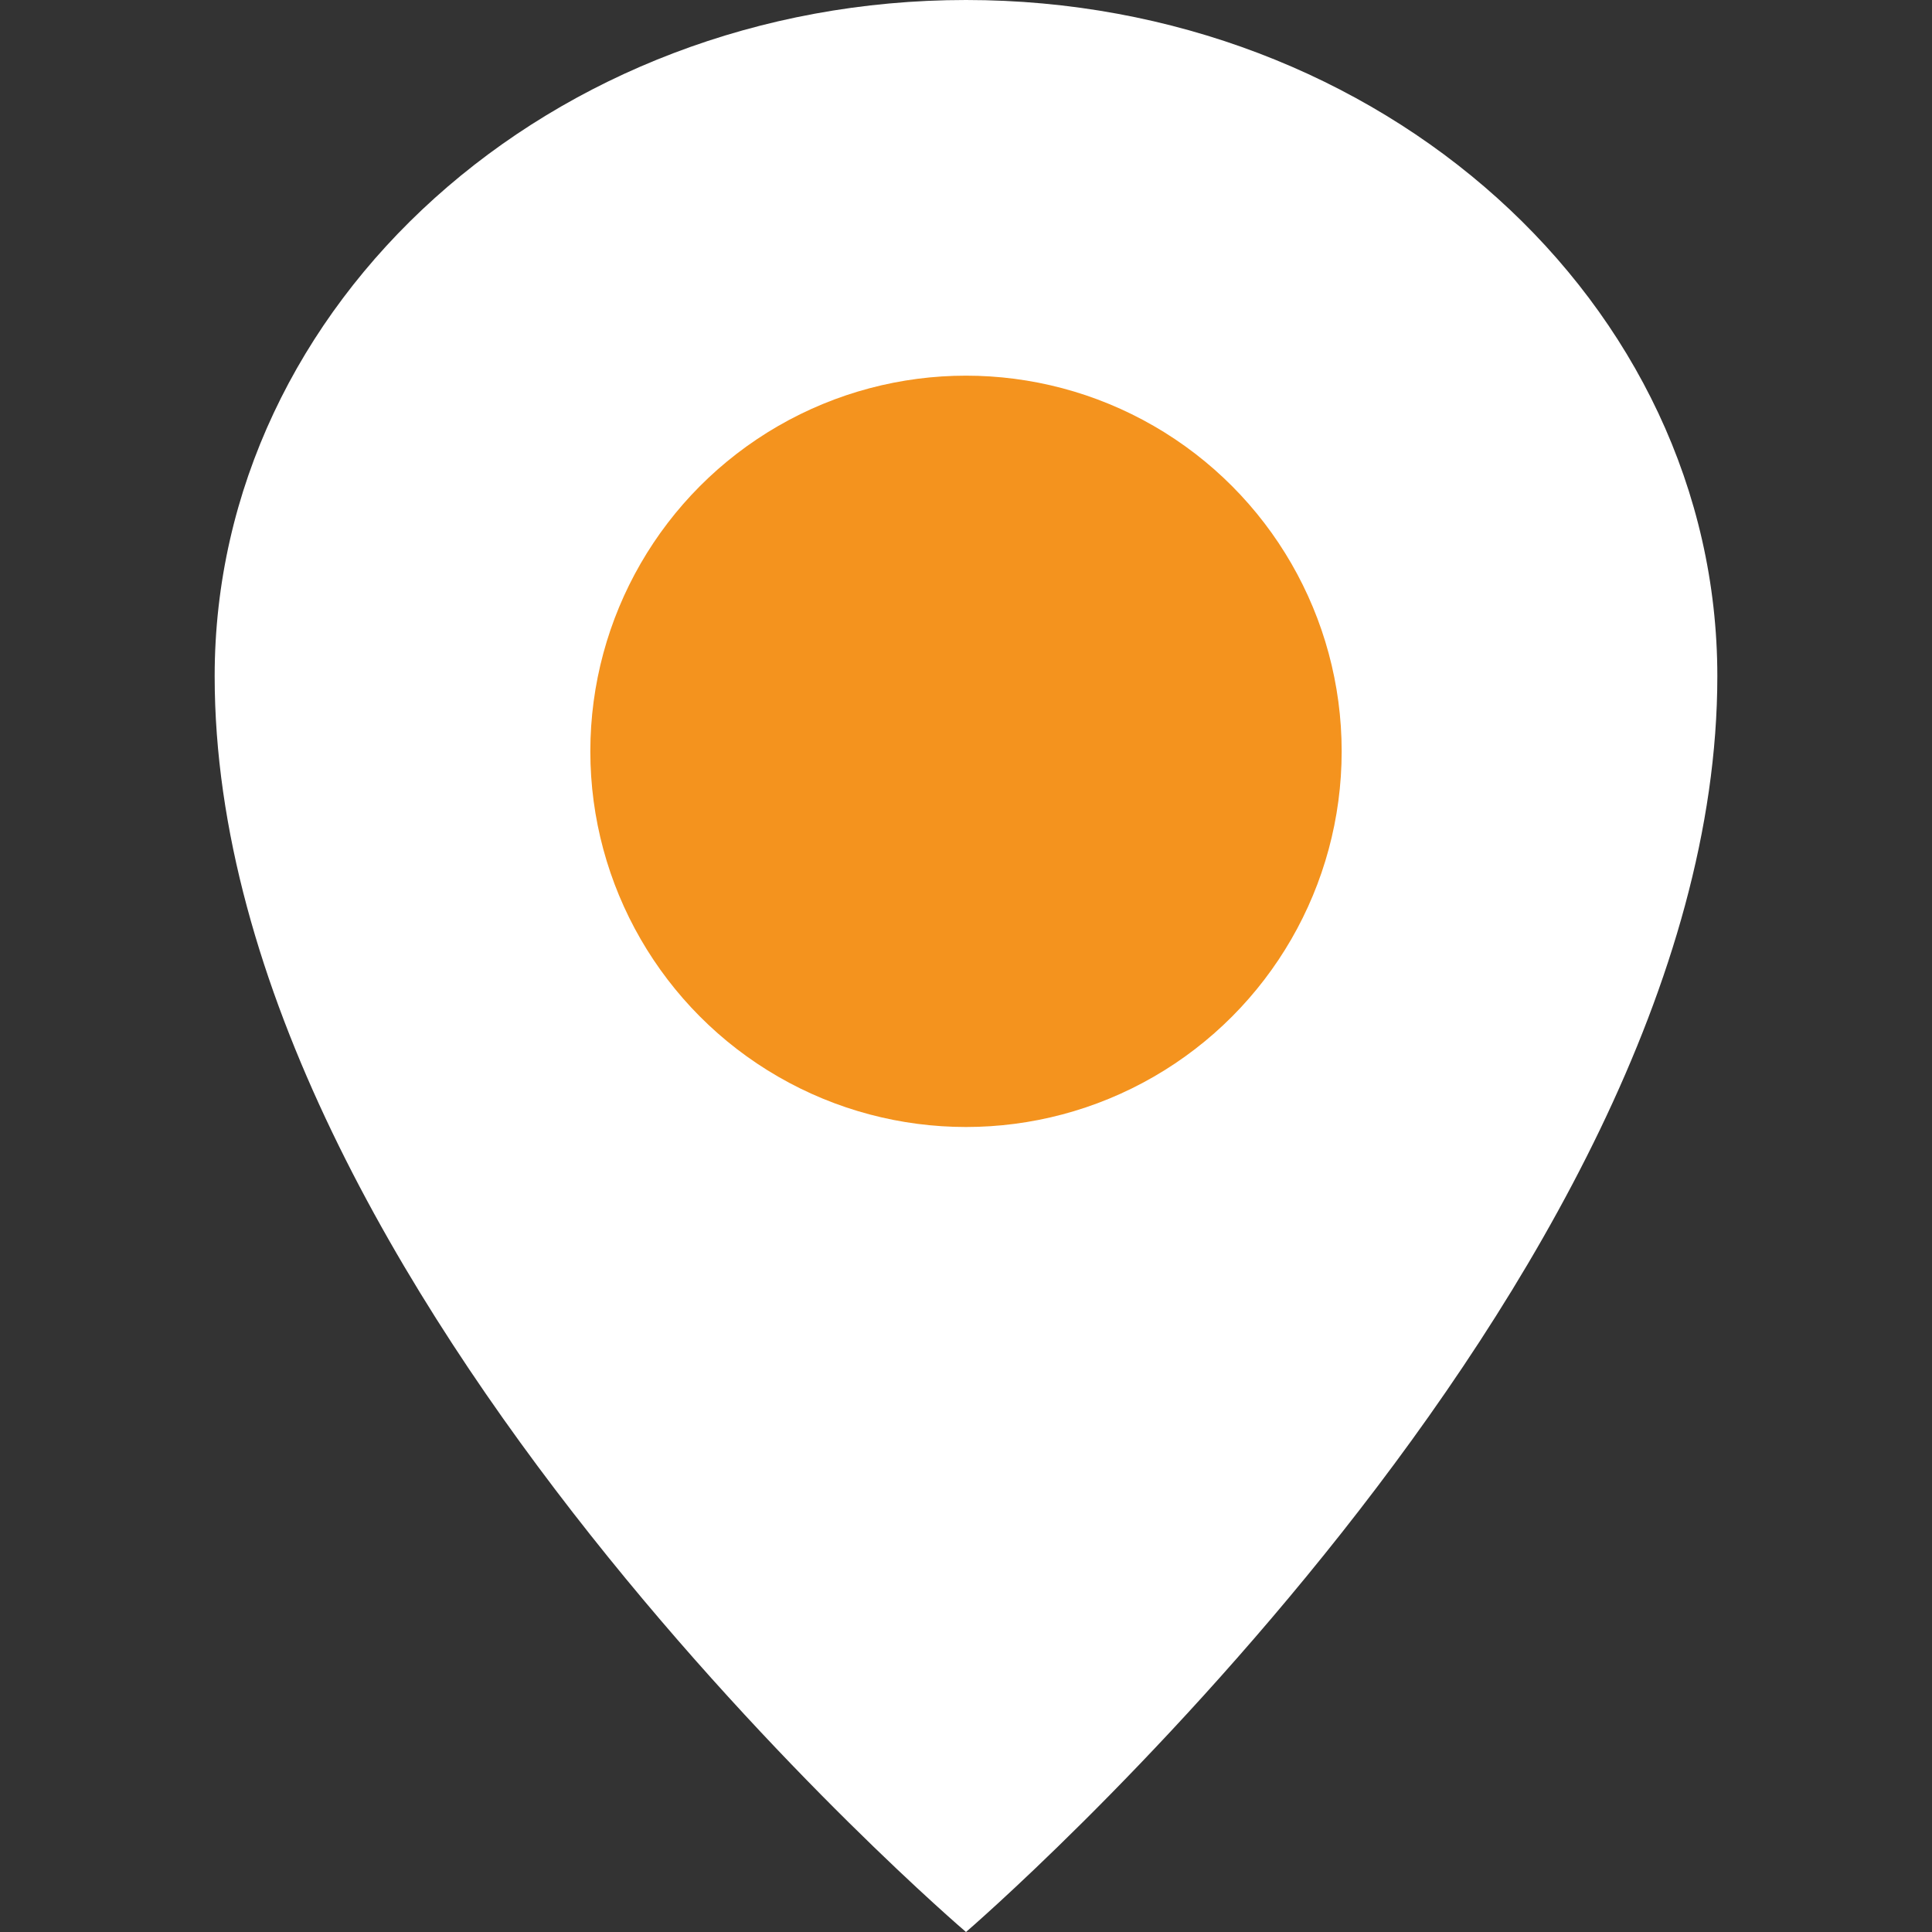 <?xml version="1.0" encoding="UTF-8" standalone="no"?>
<!DOCTYPE svg PUBLIC "-//W3C//DTD SVG 1.1//EN" "http://www.w3.org/Graphics/SVG/1.1/DTD/svg11.dtd">
<svg width="100%" height="100%" viewBox="0 0 800 800" version="1.1" xmlns="http://www.w3.org/2000/svg" xmlns:xlink="http://www.w3.org/1999/xlink" xml:space="preserve" xmlns:serif="http://www.serif.com/" style="fill-rule:evenodd;clip-rule:evenodd;stroke-linejoin:round;stroke-miterlimit:2;">
    <rect x="0" y="0" width="800" height="800" fill="#333333" stroke="none"/>
    <g id="Vivid.JS">
        <g id="Vivid-Icons">
            <g id="Icons">
                <g id="map-marker">
                    <g>
                        <path id="Shape" d="M400,0C571.822,0 711.111,125.356 711.111,280C711.111,532.511 400,800 400,800C400,800 88.889,534.756 88.889,280C88.889,125.356 228.178,0 400,0Z" style="fill:white;"/>
                        <circle id="Oval" cx="400" cy="311.111" r="155.556" style="fill:rgb(244,147,30);"/>
                    </g>
                </g>
            </g>
        </g>
    </g>
</svg>
